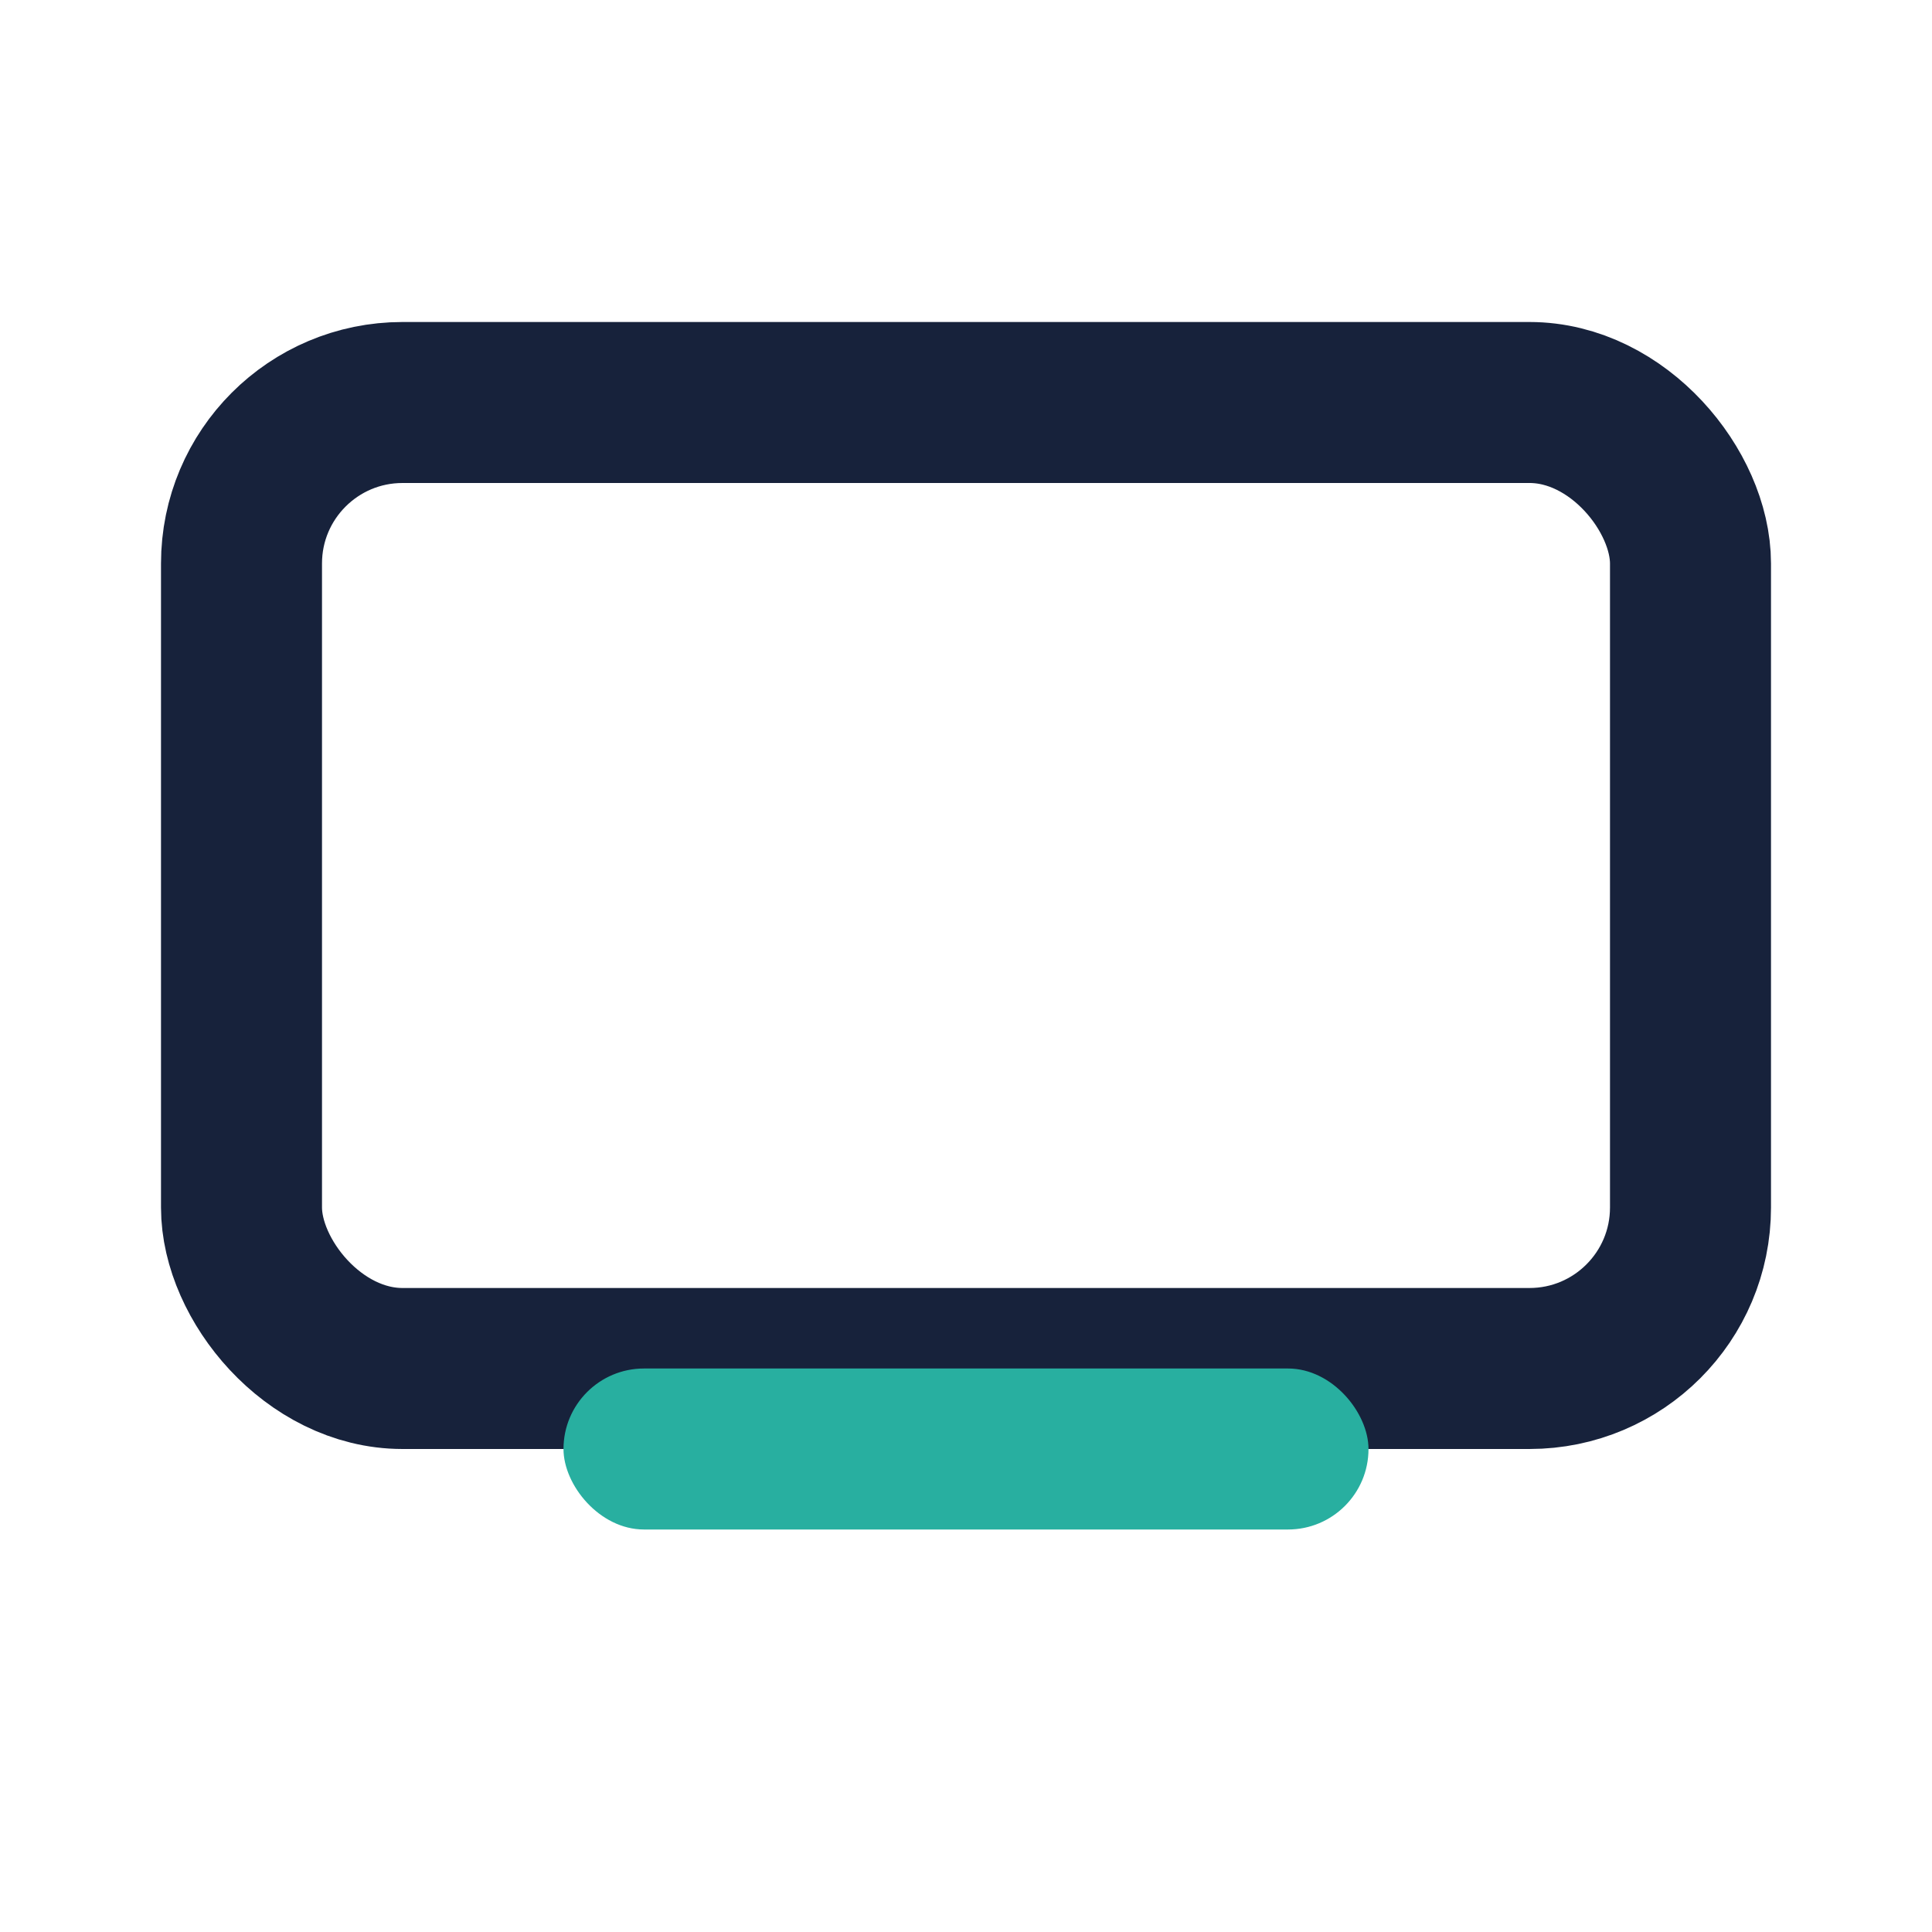 <?xml version="1.0" encoding="UTF-8"?>
<svg xmlns="http://www.w3.org/2000/svg" width="24" height="24" viewBox="0 0 24 24"><rect x="3" y="5" width="18" height="12" rx="2" fill="none" stroke="#17223B" stroke-width="2"/><rect x="7" y="17" width="10" height="2" rx="1" fill="#28AFA0"/></svg>